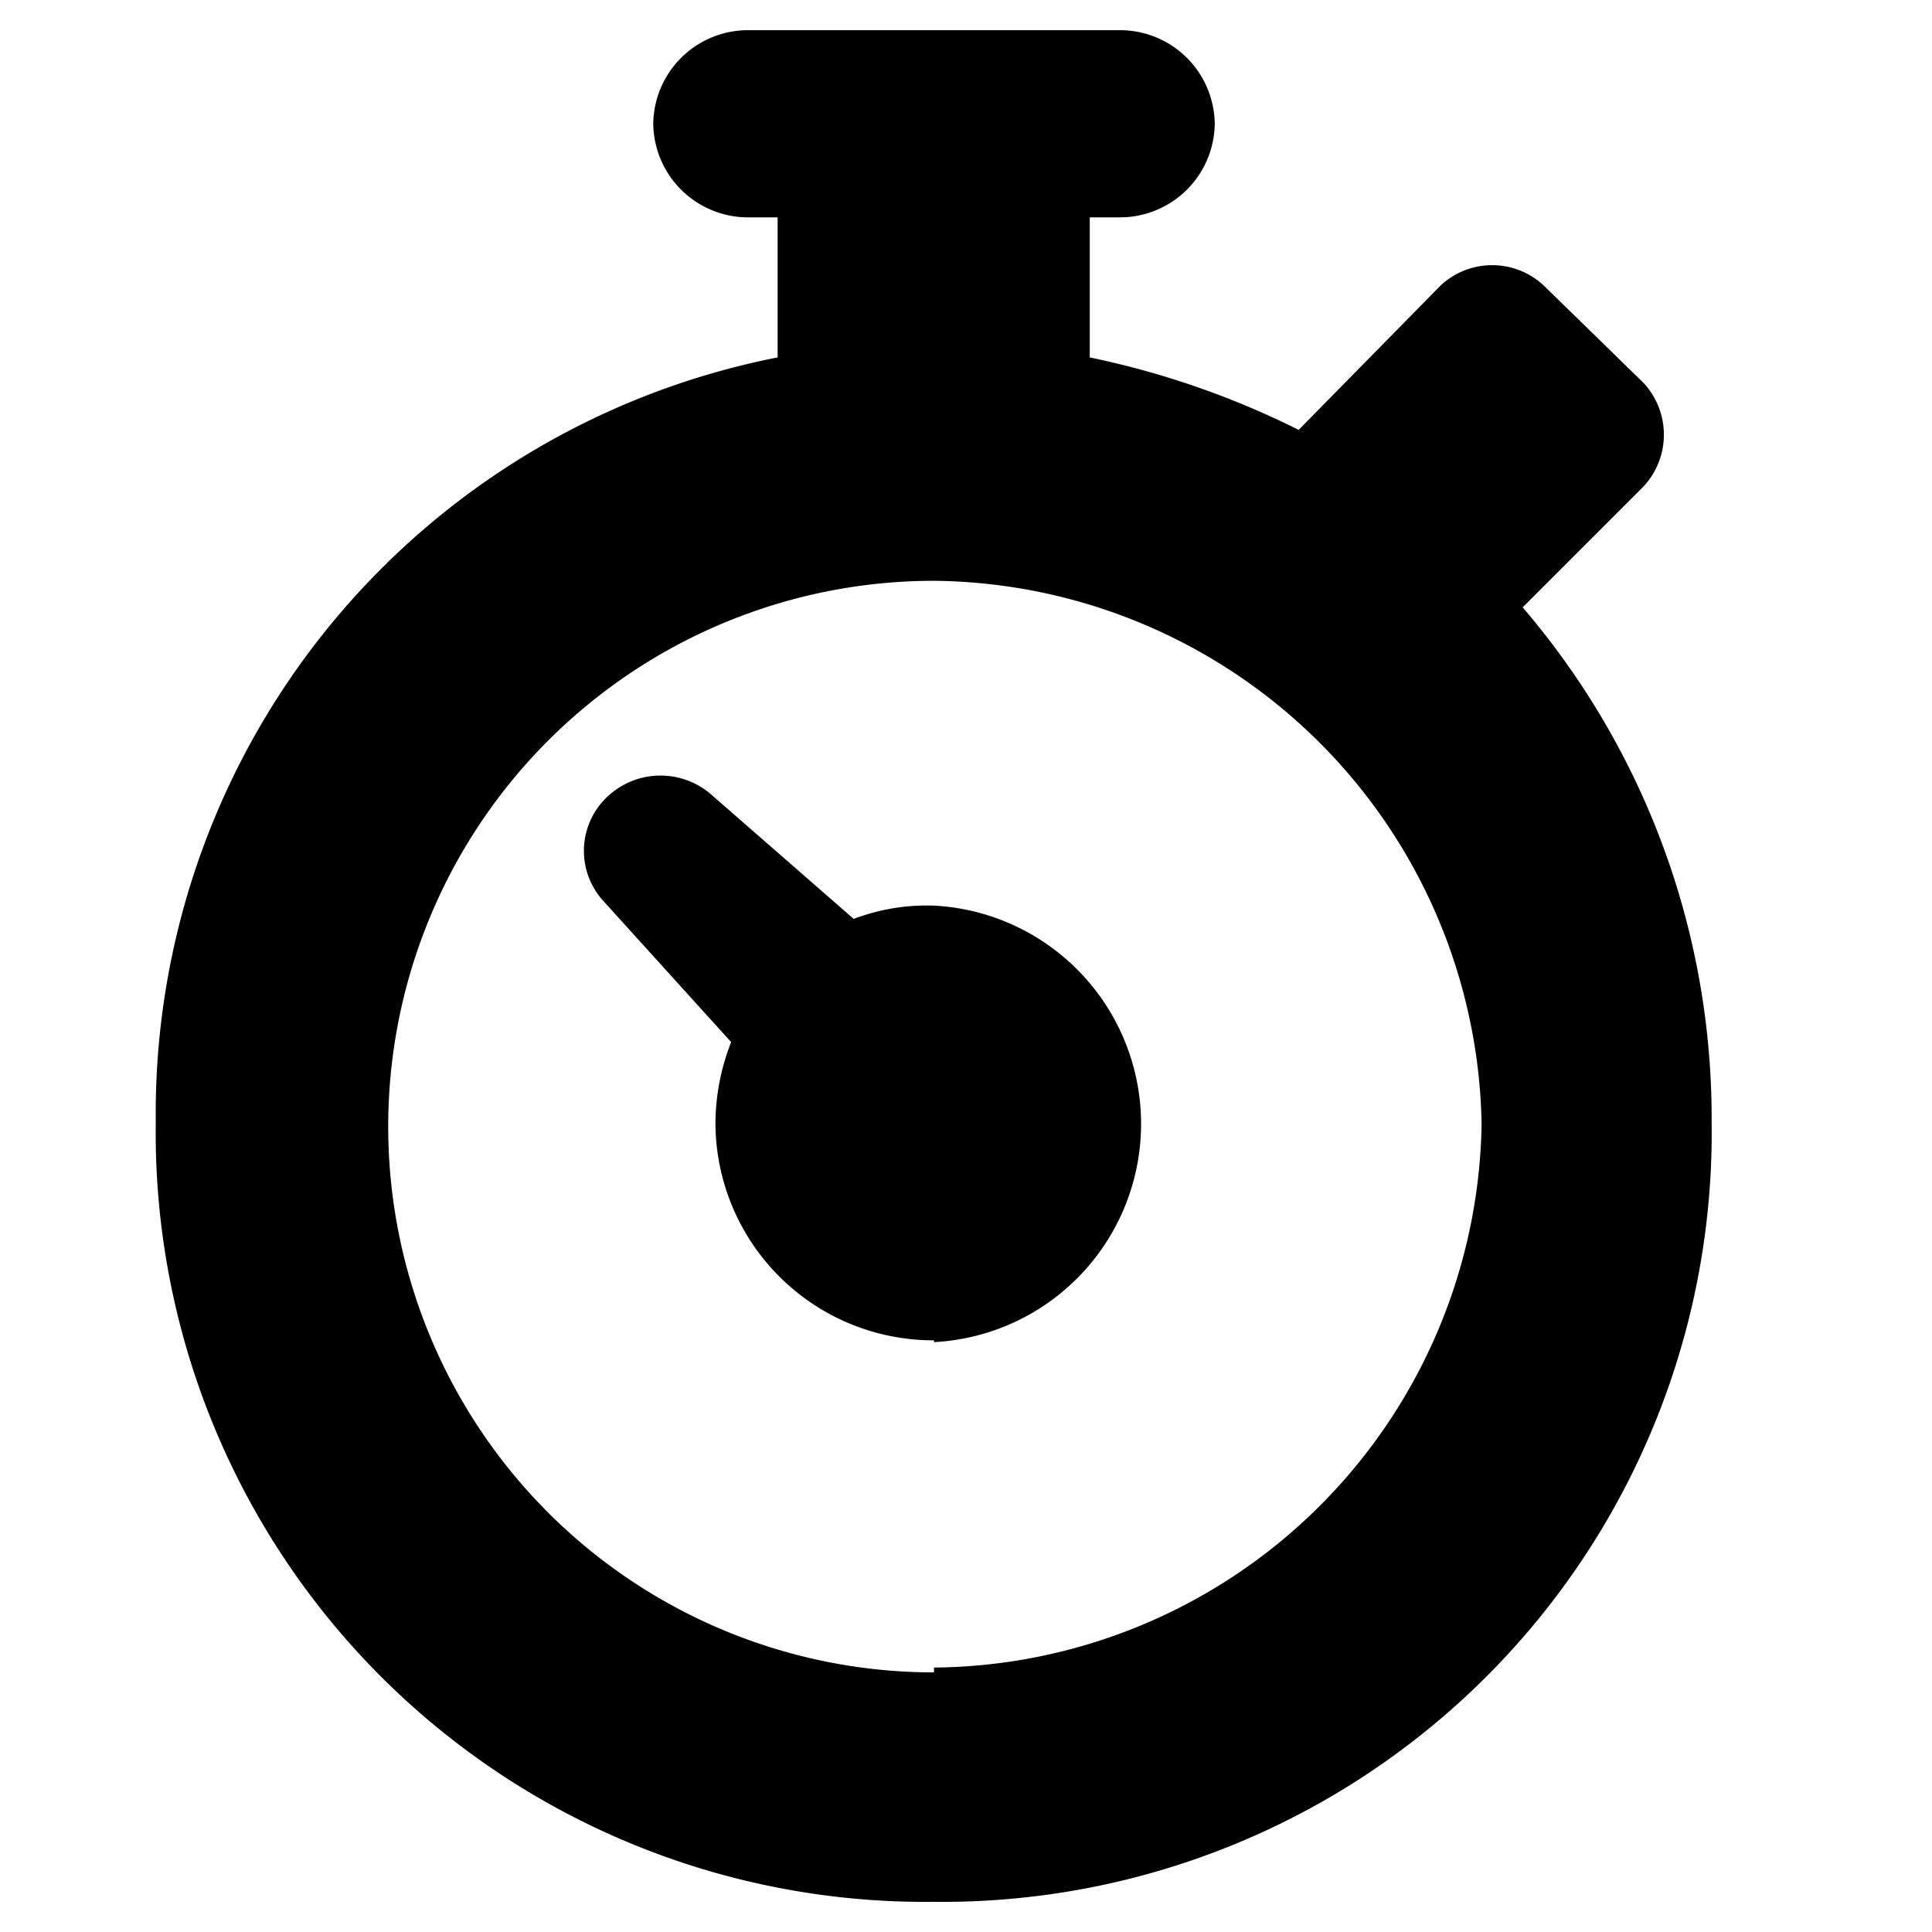 <svg xmlns="http://www.w3.org/2000/svg" viewBox="0 0 32 32"><path d="M25.22,10.06a13,13,0,0,1,3.13,8.52A12.74,12.74,0,0,1,15.47,31.5,12.74,12.74,0,0,1,2.58,18.58,12.76,12.76,0,0,1,12.88,5.92V3.6h-.51a1.57,1.57,0,0,1-1.55-1.55A1.57,1.57,0,0,1,12.37.5h6.2a1.57,1.57,0,0,1,1.55,1.55A1.57,1.57,0,0,1,18.57,3.6h-.52V5.92a14.18,14.18,0,0,1,3.46,1.2l2.35-2.39a1.25,1.25,0,0,1,1.71,0l1.65,1.61a1.26,1.26,0,0,1,0,1.72ZM15.47,27.62a9.15,9.15,0,0,0,9.07-9,9.16,9.16,0,0,0-9.07-9,9,9,0,0,0,0,18.08Zm0-5.42a3.61,3.61,0,0,1-3.62-3.62,3.74,3.74,0,0,1,.26-1.32L10,14.93a1.23,1.23,0,0,1,.1-1.77,1.28,1.28,0,0,1,1.68,0l2.36,2.06A3.41,3.41,0,0,1,15.47,15a3.62,3.62,0,0,1,0,7.23Z"/></svg>
